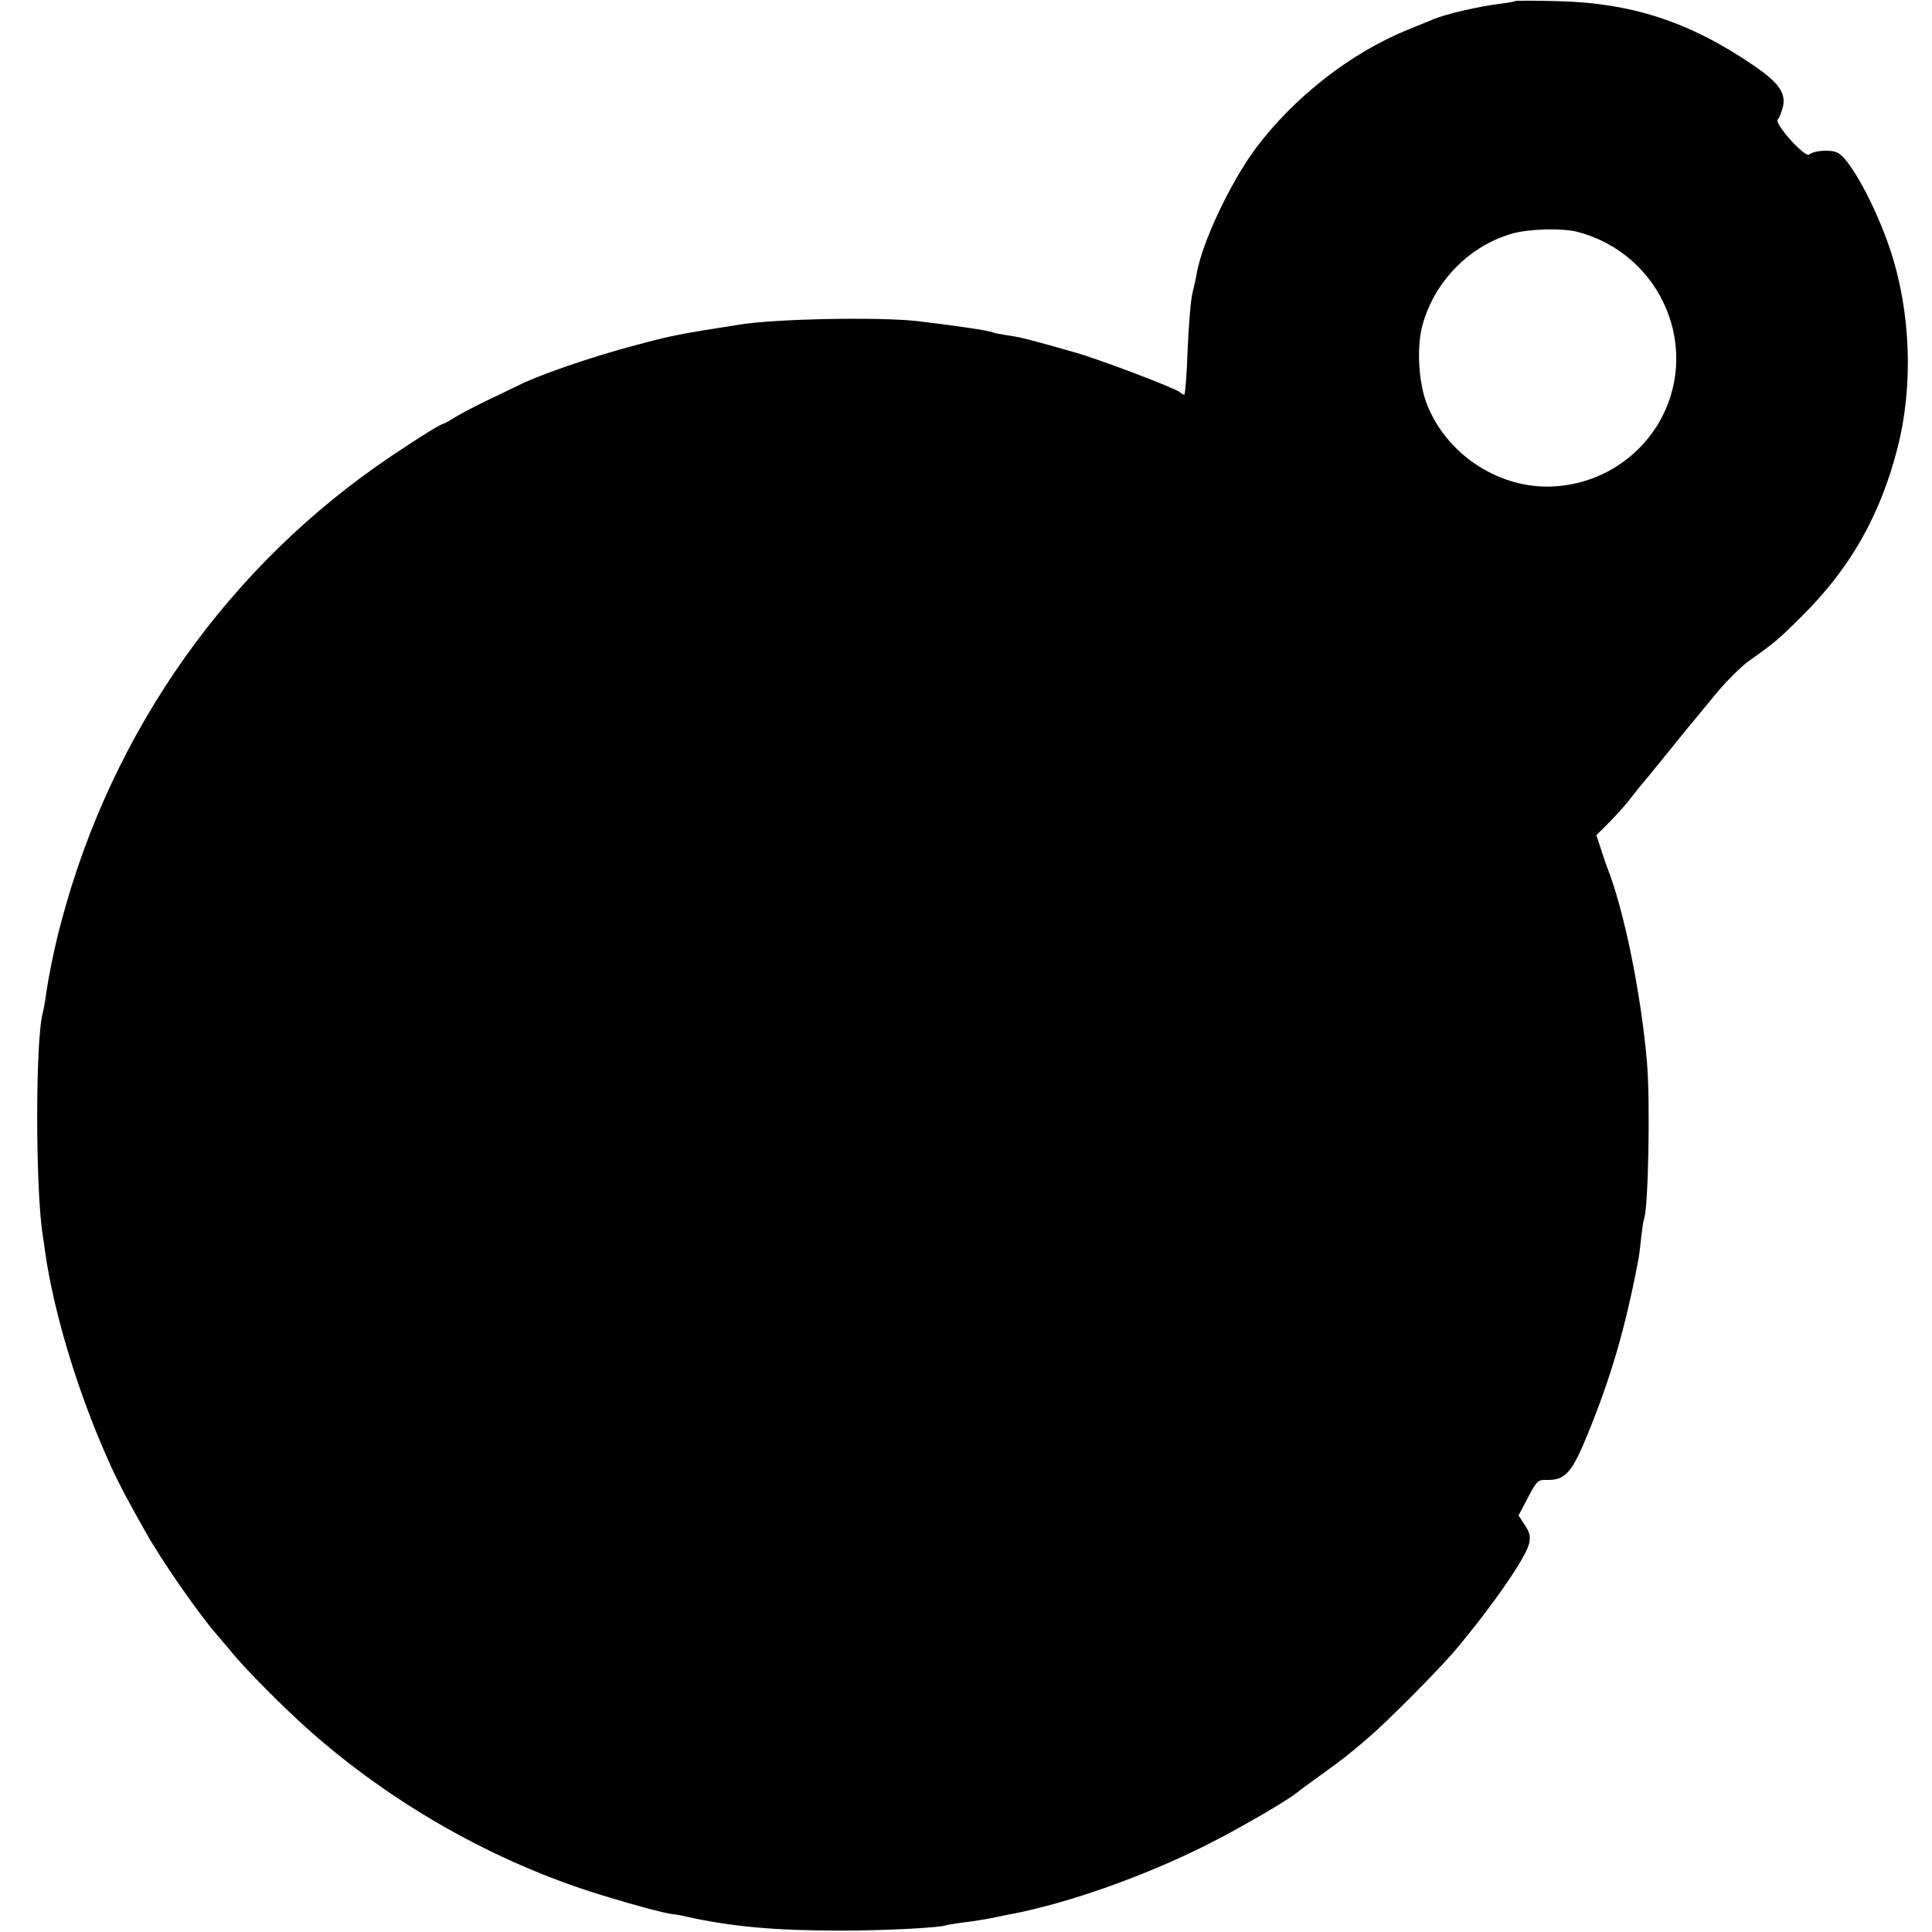 <?xml version="1.0" standalone="no"?>
<!DOCTYPE svg PUBLIC "-//W3C//DTD SVG 20010904//EN"
 "http://www.w3.org/TR/2001/REC-SVG-20010904/DTD/svg10.dtd">
<svg version="1.0" xmlns="http://www.w3.org/2000/svg"
 width="700pt" height="700pt" viewBox="0 0 700 700"
 preserveAspectRatio="xMidYMid meet">
<g transform="translate(0,700) scale(0.1,-0.1)"
fill="#000000" stroke="none">
<path d="M5489 6996 c-2 -2 -24 -6 -49 -9 -82 -10 -198 -37 -245 -56 -11 -5
-51 -21 -90 -37 -210 -84 -418 -247 -558 -435 -91 -125 -190 -334 -211 -449
-2 -14 -9 -45 -15 -70 -7 -25 -14 -118 -18 -207 -3 -90 -9 -163 -12 -163 -4 0
-11 4 -16 9 -18 15 -288 118 -380 144 -168 48 -200 56 -245 62 -24 4 -47 8
-51 10 -10 7 -151 27 -279 42 -141 15 -510 8 -640 -13 -228 -36 -244 -39 -378
-75 -157 -41 -359 -111 -429 -148 -10 -5 -54 -26 -98 -47 -44 -21 -98 -49
-120 -62 -22 -14 -42 -25 -45 -26 -9 0 -75 -40 -190 -117 -589 -395 -1014
-994 -1198 -1689 -25 -93 -46 -197 -57 -275 -3 -22 -8 -47 -10 -55 -27 -96
-27 -638 0 -807 3 -18 7 -46 9 -63 30 -206 108 -471 207 -702 45 -106 74 -163
159 -313 57 -101 186 -287 254 -366 17 -20 44 -51 59 -70 51 -61 181 -192 268
-270 306 -274 685 -489 1074 -607 110 -34 219 -63 250 -67 11 -1 34 -5 50 -9
168 -37 323 -51 565 -51 161 0 364 11 380 20 3 1 28 5 55 9 28 3 75 10 105 16
30 6 66 14 80 16 207 41 473 135 701 249 108 54 290 159 324 187 6 5 46 35 91
67 84 61 96 70 173 136 69 59 260 251 317 320 132 157 253 332 264 382 6 26 3
40 -15 67 l-23 35 34 65 c32 61 37 65 67 64 68 -2 92 25 150 167 84 206 135
380 182 625 3 14 8 52 11 85 4 33 8 63 10 67 16 27 24 429 11 573 -22 250 -84
553 -145 705 -3 8 -13 37 -22 65 l-16 49 46 46 c25 25 61 65 80 90 19 25 37
47 40 50 3 3 43 52 90 110 47 58 92 114 102 125 9 11 45 55 80 97 36 43 87 93
114 113 94 66 109 79 199 169 170 170 277 359 339 599 59 227 50 494 -25 721
-52 157 -147 333 -192 353 -25 12 -84 8 -102 -7 -15 -13 -128 113 -114 127 6
6 14 27 19 47 11 49 -15 86 -105 148 -233 159 -443 228 -716 234 -81 2 -148 2
-150 0z m226 -836 c310 -81 455 -434 289 -702 -85 -136 -233 -219 -394 -221
-190 -2 -372 122 -441 301 -30 79 -37 209 -14 288 45 159 174 287 329 329 61
16 176 19 231 5z"/>
</g>
</svg>
